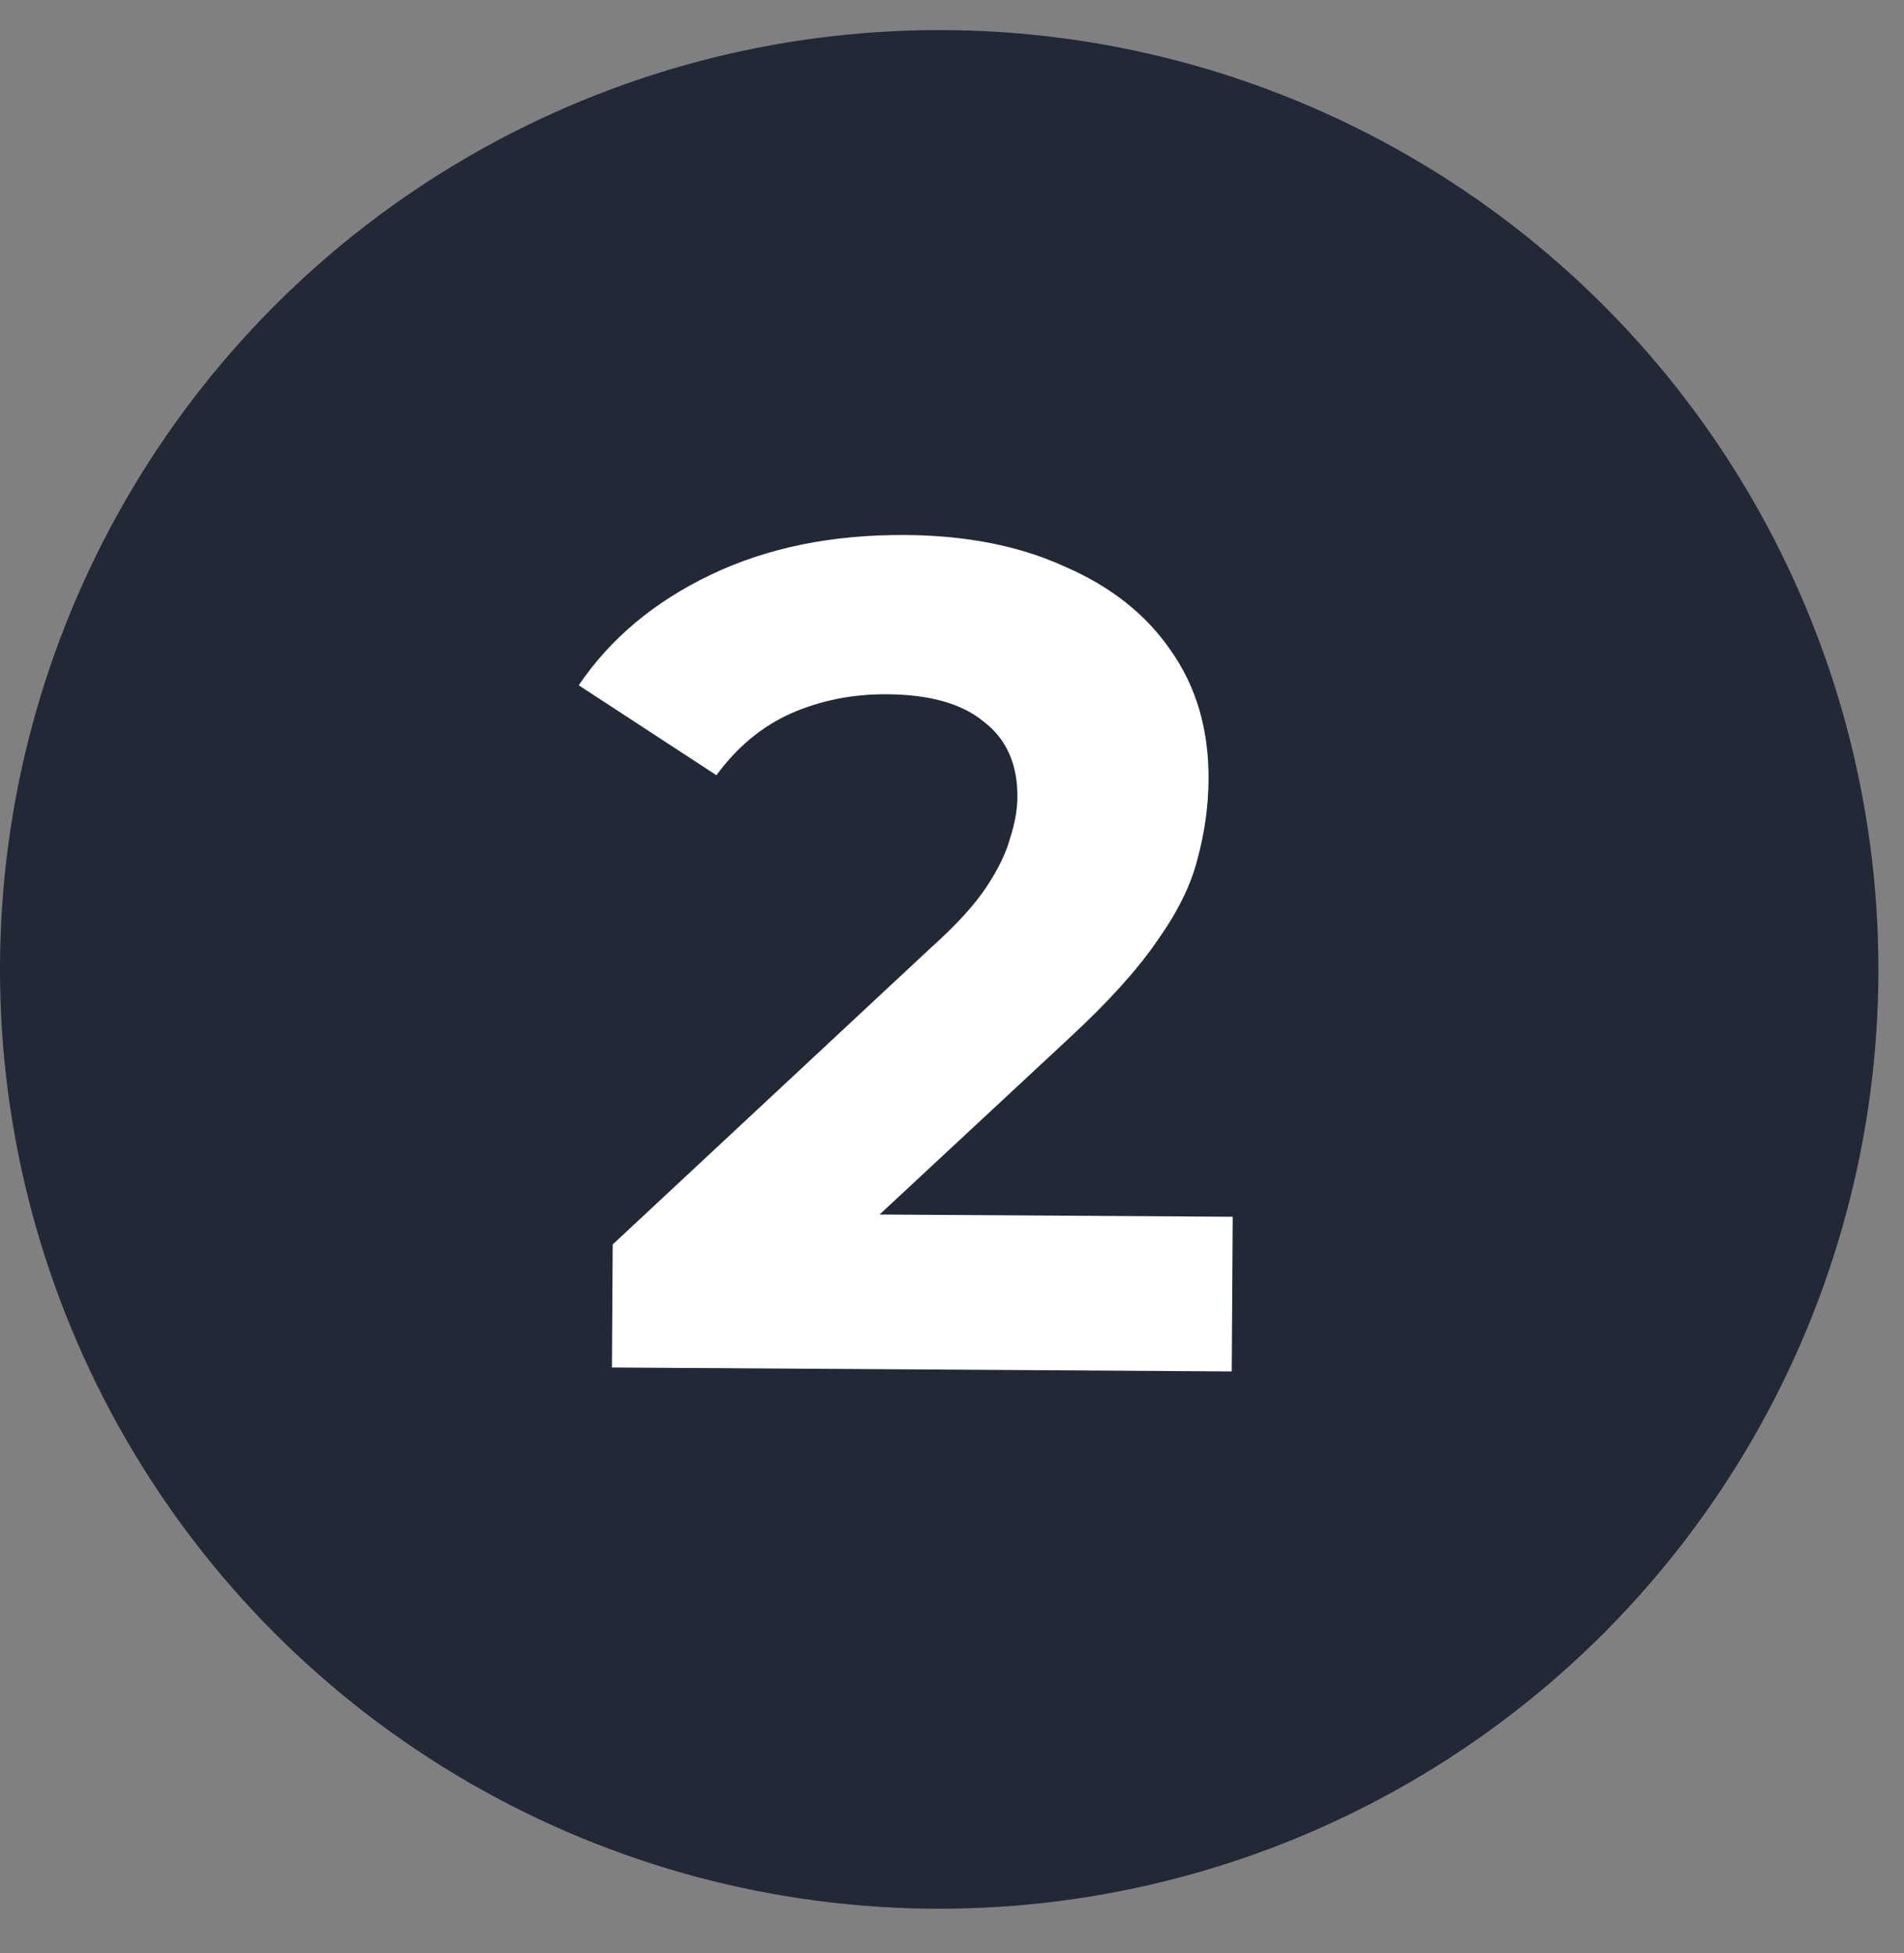 <?xml version="1.0" encoding="UTF-8"?> <svg xmlns="http://www.w3.org/2000/svg" width="39" height="40" viewBox="0 0 39 40" fill="none"><rect x="0" y="0" width="39" height="40" fill="#808080" stroke="none"/> <circle cx="19.238" cy="19.854" r="19.238" fill="#222835"></circle> <path d="M12.534 28.007L12.55 25.487L19.069 19.409C19.584 18.948 19.962 18.534 20.204 18.168C20.447 17.801 20.609 17.466 20.691 17.163C20.789 16.859 20.838 16.58 20.84 16.324C20.844 15.652 20.616 15.138 20.154 14.783C19.708 14.412 19.045 14.224 18.165 14.219C17.461 14.214 16.805 14.346 16.195 14.614C15.601 14.882 15.095 15.303 14.675 15.877L11.854 14.035C12.501 13.079 13.401 12.325 14.557 11.772C15.712 11.219 17.042 10.947 18.546 10.957C19.794 10.965 20.881 11.18 21.806 11.602C22.747 12.008 23.472 12.58 23.979 13.319C24.503 14.059 24.761 14.94 24.755 15.964C24.751 16.508 24.676 17.052 24.528 17.595C24.397 18.122 24.121 18.68 23.702 19.27C23.298 19.859 22.702 20.52 21.913 21.25L16.505 26.28L15.77 24.86L25.25 24.92L25.23 28.088L12.534 28.007Z" fill="white"></path> </svg> 